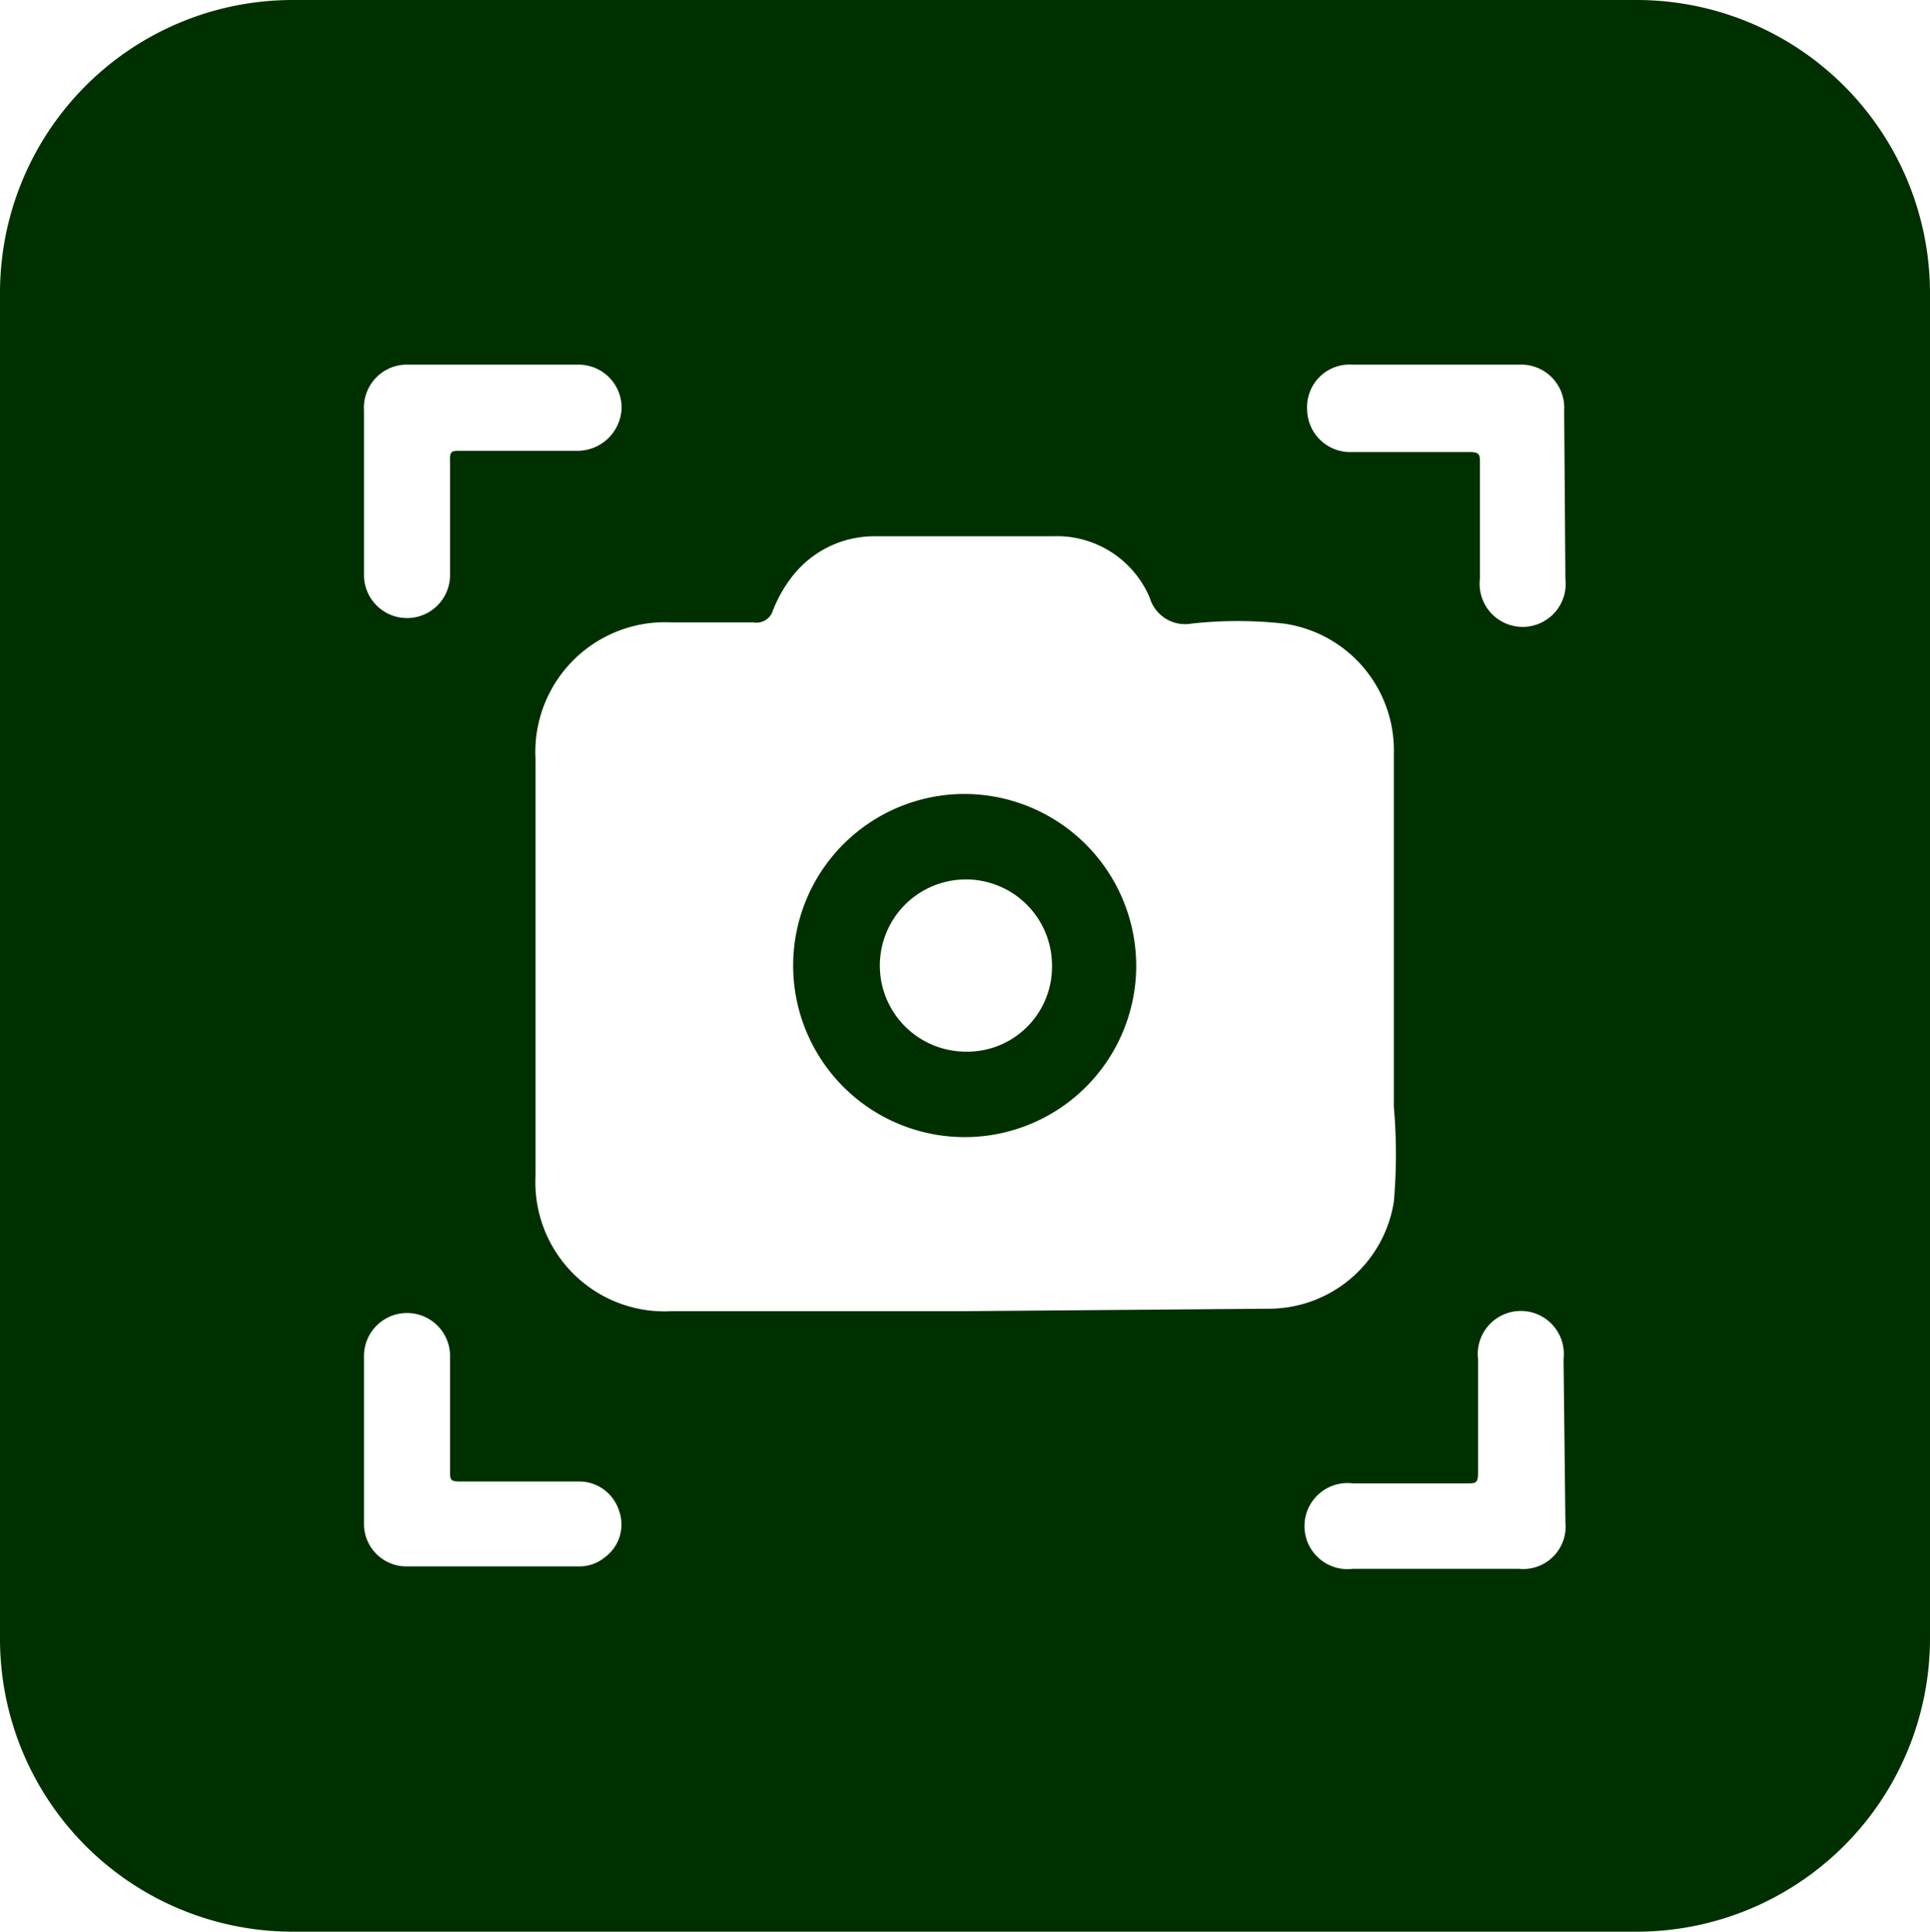 <svg xmlns="http://www.w3.org/2000/svg" viewBox="0 0 31.39 31.41"><defs><style>.cls-1{fill:#013000;}</style></defs><g id="Layer_2" data-name="Layer 2"><g id="Layer_1-2" data-name="Layer 1"><path class="cls-1" d="M26.62,0H4.76A4.76,4.76,0,0,0,0,4.77V26.64a4.76,4.76,0,0,0,4.76,4.77H26.62a4.77,4.77,0,0,0,4.77-4.77V4.77A4.77,4.77,0,0,0,26.62,0ZM5.92,6.67a.7.7,0,0,1,.74-.74H9.38a.7.7,0,0,1,.73.71.72.72,0,0,1-.74.69H7.49c-.14,0-.18,0-.17.18V9.35a.7.7,0,1,1-1.4,0ZM9.84,25.32a.65.65,0,0,1-.44.15H6.63a.69.69,0,0,1-.71-.7V22.05a.7.7,0,1,1,1.4,0c0,.62,0,1.25,0,1.87,0,.14,0,.17.17.17H9.4a.68.68,0,0,1,.67.48A.66.66,0,0,1,9.84,25.32Zm5.85-4H10.93a2.1,2.1,0,0,1-2.22-2.2V12.34a2.11,2.11,0,0,1,2.21-2.22h1.33a.28.28,0,0,0,.32-.19,2.12,2.12,0,0,1,.28-.51,1.69,1.69,0,0,1,1.39-.7h2.88a1.64,1.64,0,0,1,1.58,1,.6.6,0,0,0,.68.42,6.83,6.83,0,0,1,1.5,0,2.08,2.08,0,0,1,1.79,2.09V18a8.81,8.81,0,0,1,0,1.54,2.06,2.06,0,0,1-2,1.74Zm9.77,3.43a.69.69,0,0,1-.75.76H22a.7.7,0,1,1,0-1.39h1.85c.16,0,.19,0,.19-.19,0-.61,0-1.22,0-1.83a.7.7,0,1,1,1.39,0Zm0-15.34a.7.7,0,1,1-1.39,0c0-.63,0-1.25,0-1.88,0-.14,0-.18-.18-.18H22a.7.7,0,0,1-.74-.69A.69.69,0,0,1,22,5.93h2.7a.7.7,0,0,1,.74.74Z"/><path class="cls-1" d="M15.71,12.91a2.79,2.79,0,1,0,2.77,2.81A2.8,2.8,0,0,0,15.71,12.91Zm0,4.19a1.4,1.4,0,1,1,1.4-1.4A1.38,1.38,0,0,1,15.69,17.1Z"/></g></g></svg>